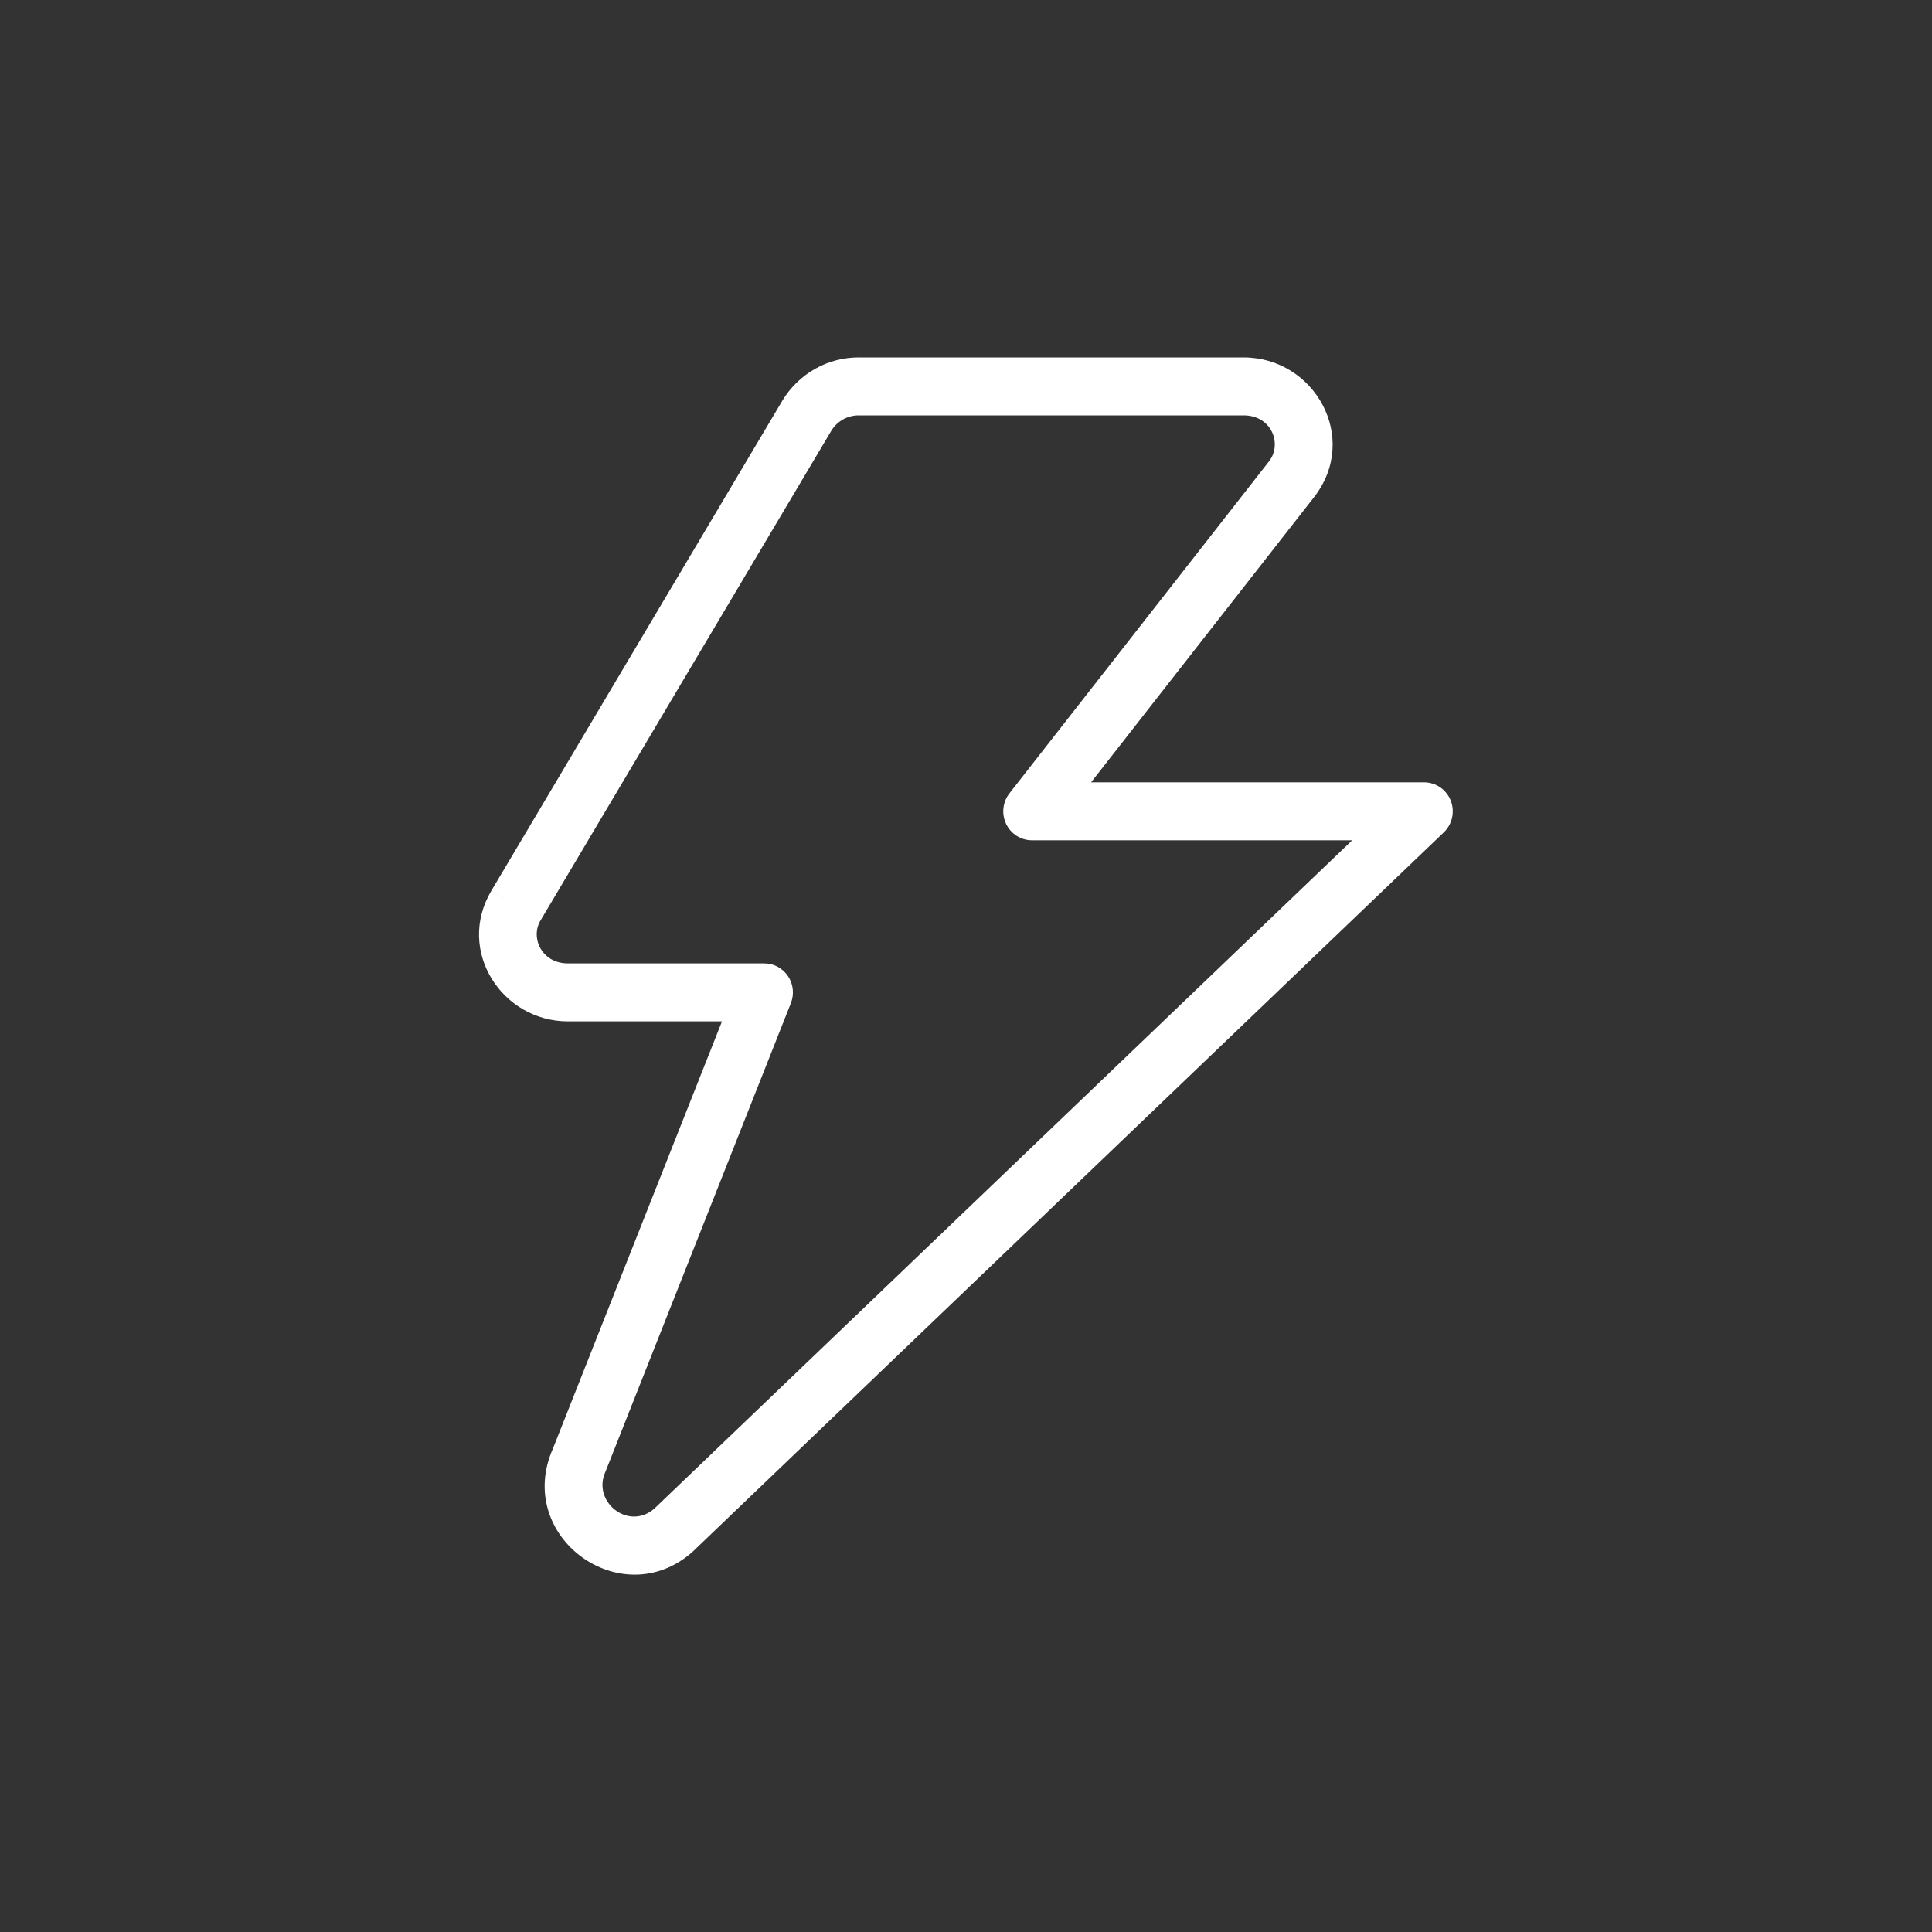 <svg width="100" height="100" viewBox="0 0 100 100" fill="none" xmlns="http://www.w3.org/2000/svg">
<rect x="0" y="0" width="100" height="100" fill="#333333" stroke="none"/>
<path fill-rule="evenodd" clip-rule="evenodd" d="M44.467 18.5H64.37C68.041 18.5 70.405 22.674 68.01 25.739L56.474 40.493H73.713C74.32 40.493 74.865 40.868 75.09 41.438C75.314 42.009 75.172 42.66 74.731 43.083L35.874 80.295C35.859 80.309 35.844 80.323 35.829 80.337C32.159 83.569 26.598 79.53 28.622 74.971L37.37 52.865H29.396C25.981 52.865 23.588 49.205 25.435 46.1L26.704 46.874L25.434 46.101L25.435 46.1L40.498 20.733L40.508 20.716C40.925 20.034 41.51 19.471 42.204 19.083C42.897 18.696 43.676 18.495 44.467 18.5ZM44.452 21.5C44.167 21.498 43.886 21.57 43.637 21.709C43.39 21.847 43.182 22.047 43.032 22.289L27.974 47.648C27.443 48.54 28.038 49.865 29.396 49.865H39.56C40.052 49.865 40.511 50.112 40.787 50.525C41.063 50.937 41.118 51.461 40.935 51.923L31.361 76.118C31.352 76.14 31.343 76.163 31.333 76.185C30.637 77.723 32.516 79.246 33.862 78.091L69.99 43.493H53.411C52.843 43.493 52.325 43.164 52.077 42.647C51.83 42.129 51.896 41.513 52.249 41.062L65.685 23.879C66.379 22.99 65.832 21.5 64.37 21.5L44.452 21.5Z" fill="white"/>
</svg>
